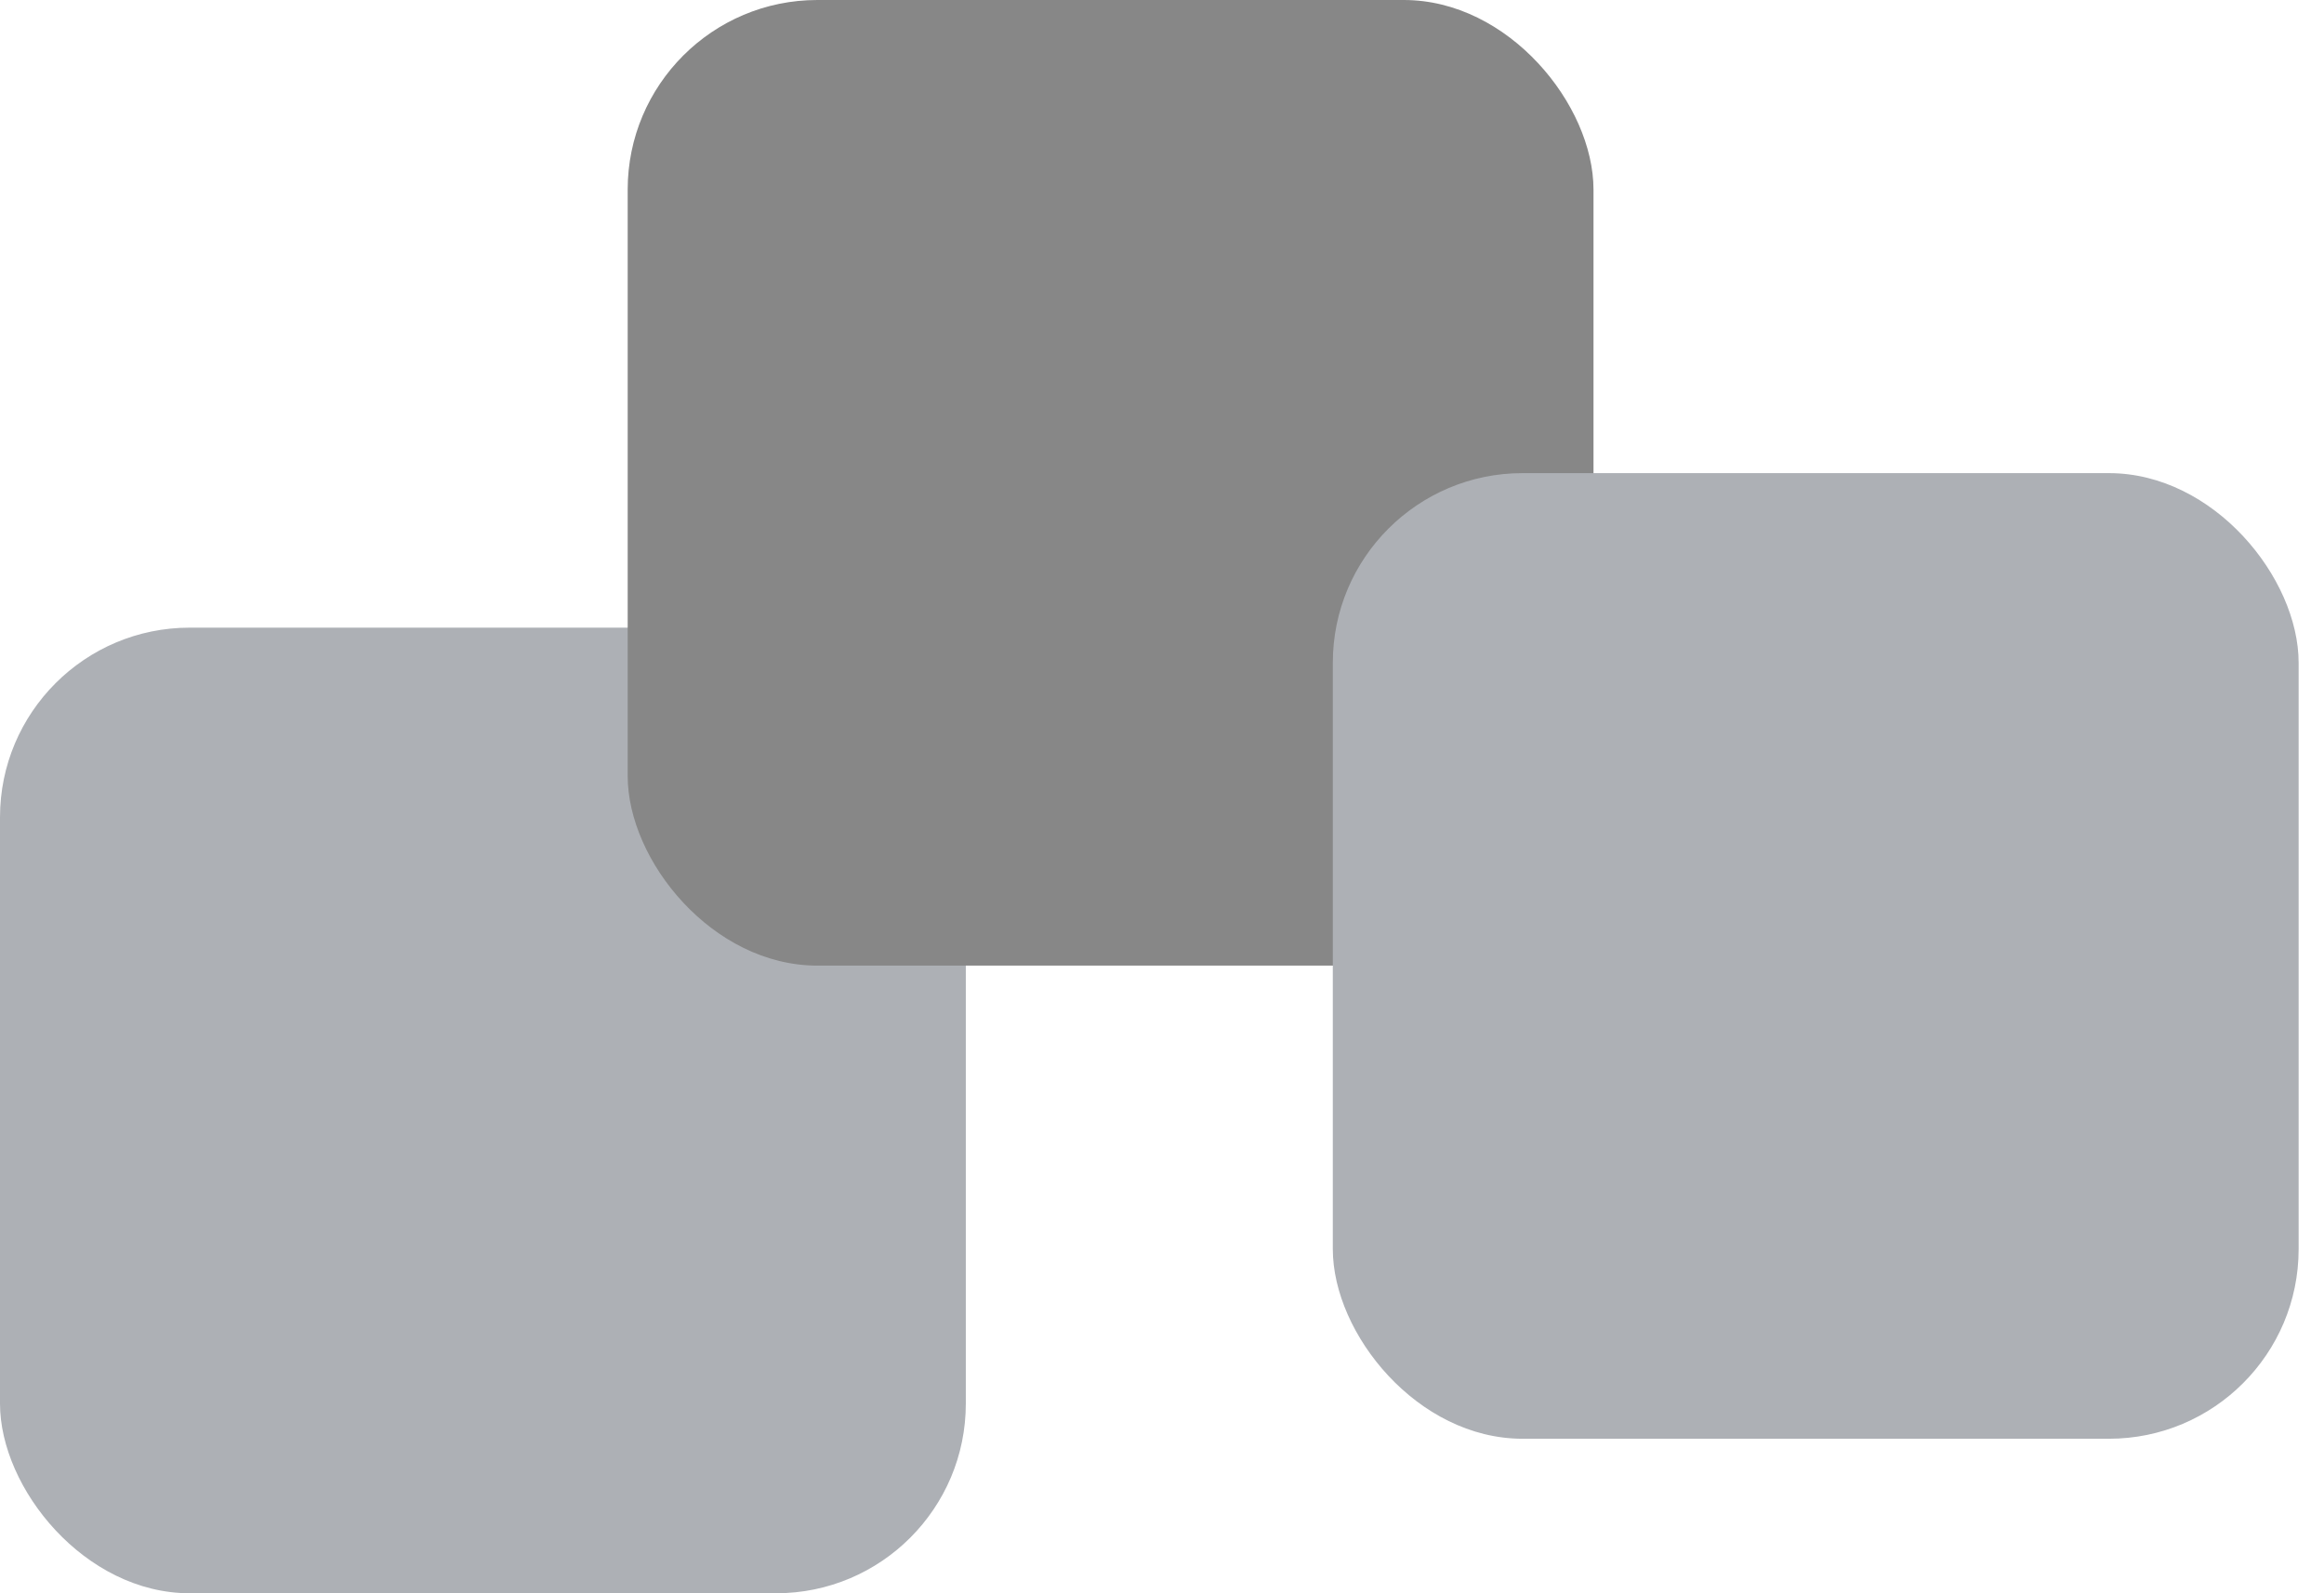 <svg xmlns="http://www.w3.org/2000/svg" viewBox="0 0 70 48" fill="none"><rect y="18.909" width="29.091" height="29.091" rx="5.714" fill="#ADB0B5"></rect><rect x="18.906" width="29.091" height="29.091" rx="5.714" fill="#878787"></rect><rect x="40.145" y="14.254" width="29.091" height="29.091" rx="5.714" fill="#ADB0B5"></rect></svg>